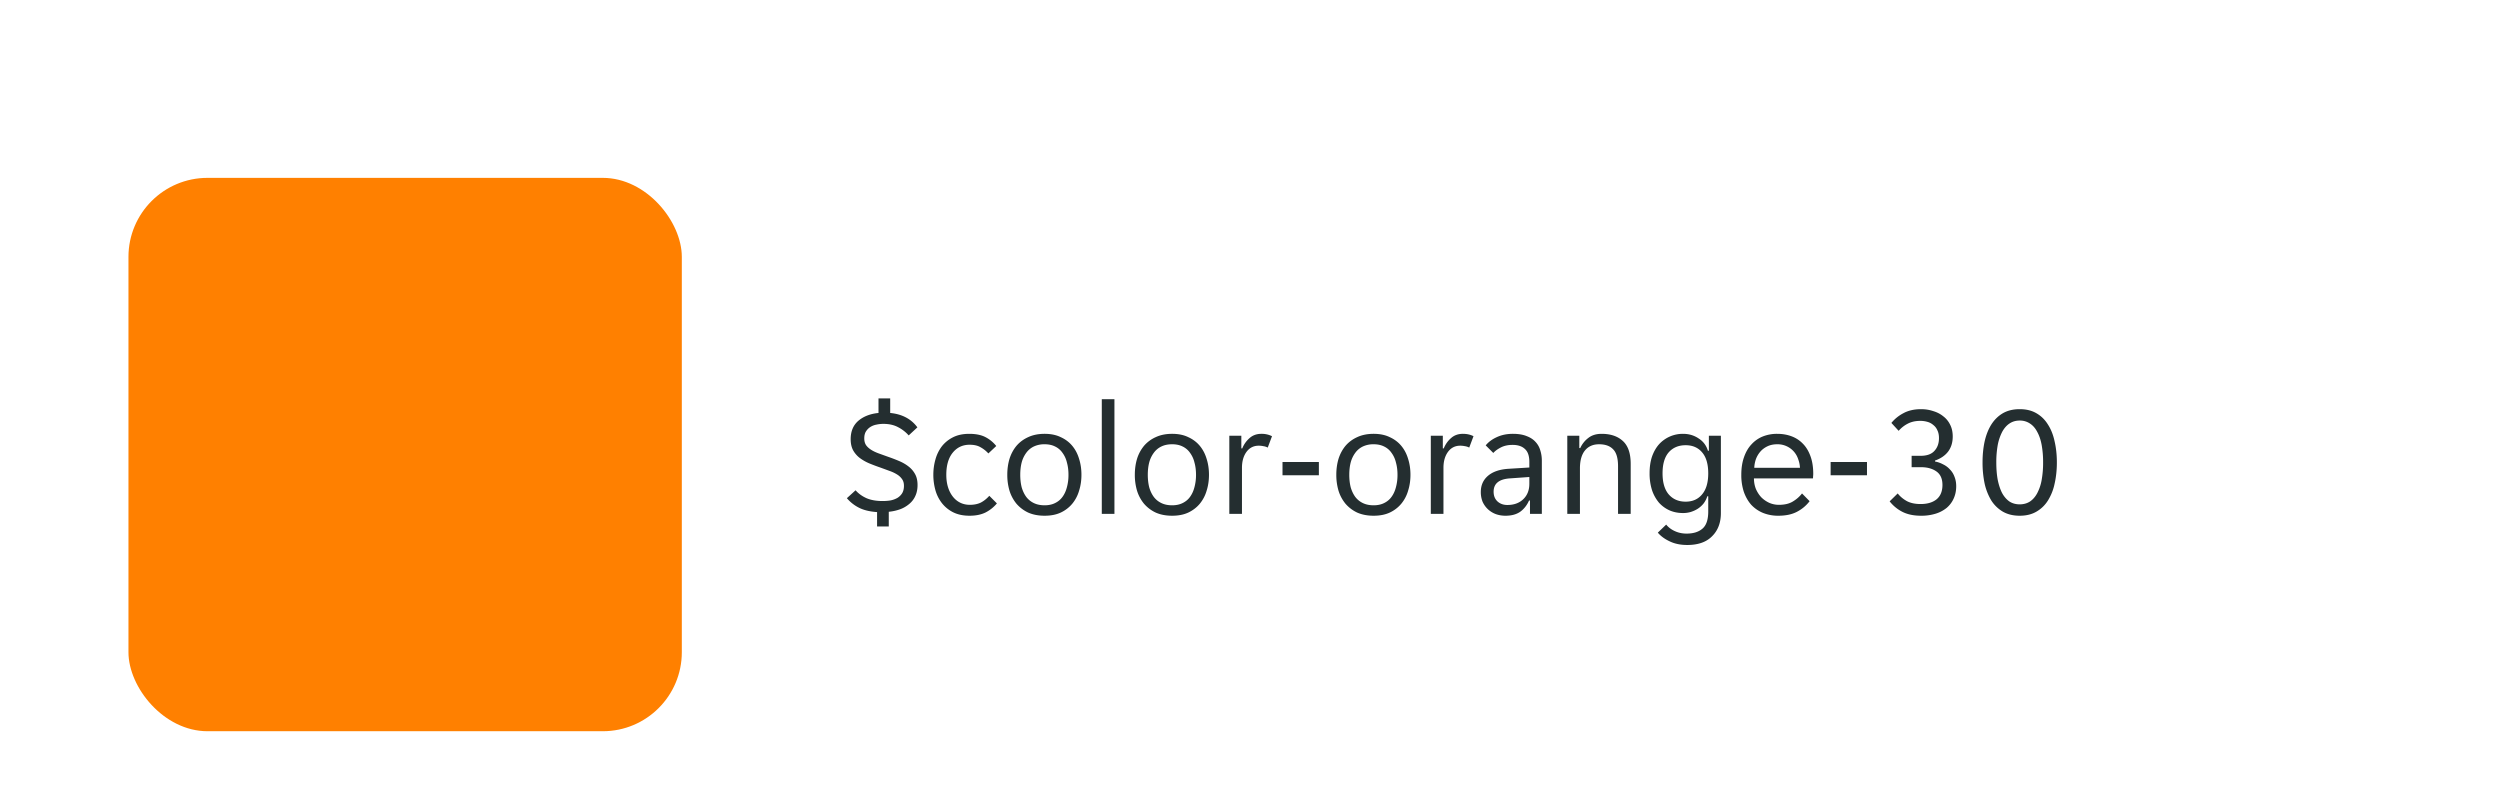 <svg fill="none" xmlns="http://www.w3.org/2000/svg" viewBox="0 0 253 82">
  <g filter="url(#filter0_ddd_1376_85922)">
    <rect x="5" y="4" width="243" height="72" rx="12" fill="#fff"/>
    <rect x="13" y="12" width="56" height="56" rx="8" fill="#FF8000"/>
    <path d="M88.76 45.824c-.768-.053-1.392-.208-1.872-.464a3.891 3.891 0 0 1-1.184-.944l.88-.8c.288.33.656.597 1.104.8.448.192.992.288 1.632.288.288 0 .56-.021.816-.064a2.3 2.3 0 0 0 .688-.256c.203-.128.363-.288.48-.48.117-.203.176-.448.176-.736 0-.267-.059-.485-.176-.656a1.646 1.646 0 0 0-.496-.48 3.677 3.677 0 0 0-.768-.368 170.9 170.9 0 0 0-.96-.352 19.606 19.606 0 0 1-1.104-.416 4.667 4.667 0 0 1-.96-.544 2.57 2.57 0 0 1-.672-.768c-.17-.31-.256-.688-.256-1.136 0-.79.256-1.408.768-1.856.523-.448 1.205-.715 2.048-.8V34.32h1.184v1.472c1.205.117 2.123.603 2.752 1.456l-.88.816a3.654 3.654 0 0 0-1.072-.832c-.416-.224-.912-.336-1.488-.336a3.24 3.24 0 0 0-.72.08 1.69 1.69 0 0 0-.608.24c-.181.117-.33.272-.448.464-.107.181-.16.41-.16.688 0 .267.059.49.176.672.117.17.283.325.496.464.213.139.464.261.752.368l.976.352c.373.128.736.267 1.088.416.363.15.683.33.96.544.288.213.517.475.688.784.17.299.256.672.256 1.12 0 .416-.075.784-.224 1.104a2.22 2.22 0 0 1-.608.8 3.044 3.044 0 0 1-.928.544 4.793 4.793 0 0 1-1.152.256v1.488H88.76v-1.456Zm9.358.368c-.64 0-1.195-.117-1.664-.352a3.347 3.347 0 0 1-1.136-.928 3.794 3.794 0 0 1-.656-1.312 5.793 5.793 0 0 1-.208-1.552c0-.533.07-1.045.208-1.536a3.94 3.94 0 0 1 .64-1.328 3.347 3.347 0 0 1 1.136-.928c.459-.235 1.008-.352 1.648-.352.672 0 1.221.112 1.648.336.427.224.789.523 1.088.896l-.8.752a2.994 2.994 0 0 0-.816-.64c-.277-.16-.64-.24-1.088-.24-.704 0-1.275.272-1.712.816-.427.533-.64 1.275-.64 2.224 0 .47.059.89.176 1.264.117.373.283.693.496.96.213.267.464.47.752.608.288.139.608.208.96.208.427 0 .795-.075 1.104-.224.31-.16.597-.39.864-.688l.768.768a3.662 3.662 0 0 1-1.136.912c-.448.224-.992.336-1.632.336Zm7.596 0c-.629 0-1.184-.107-1.664-.32a3.555 3.555 0 0 1-1.184-.896 3.887 3.887 0 0 1-.704-1.312 5.647 5.647 0 0 1-.224-1.616c0-.576.075-1.115.224-1.616.16-.501.395-.939.704-1.312.32-.373.715-.667 1.184-.88.48-.224 1.035-.336 1.664-.336.63 0 1.174.112 1.632.336.47.213.859.507 1.168.88.31.373.539.81.688 1.312.16.501.24 1.04.24 1.616 0 .576-.08 1.115-.24 1.616a3.658 3.658 0 0 1-.688 1.312 3.377 3.377 0 0 1-1.168.896c-.458.213-1.002.32-1.632.32Zm-2.464-4.144c0 .459.048.88.144 1.264.107.373.262.699.464.976.203.267.459.475.768.624.31.15.672.224 1.088.224.406 0 .758-.075 1.056-.224.31-.15.56-.357.752-.624.203-.277.352-.603.448-.976a4.7 4.7 0 0 0 .16-1.264c0-.459-.053-.875-.16-1.248a2.652 2.652 0 0 0-.448-.976 1.901 1.901 0 0 0-.752-.64c-.298-.15-.65-.224-1.056-.224a2.48 2.48 0 0 0-1.088.224c-.309.15-.565.363-.768.64a2.879 2.879 0 0 0-.464.976c-.096.373-.144.79-.144 1.248Zm8.251-7.648h1.28V46h-1.28V34.4Zm7.12 11.792c-.63 0-1.184-.107-1.664-.32a3.545 3.545 0 0 1-1.184-.896 3.87 3.87 0 0 1-.704-1.312 5.612 5.612 0 0 1-.224-1.616c0-.576.074-1.115.224-1.616a3.87 3.87 0 0 1 .704-1.312 3.37 3.37 0 0 1 1.184-.88c.48-.224 1.034-.336 1.664-.336.629 0 1.173.112 1.632.336.469.213.858.507 1.168.88.309.373.538.81.688 1.312.16.501.24 1.04.24 1.616 0 .576-.08 1.115-.24 1.616a3.69 3.69 0 0 1-.688 1.312c-.31.373-.699.672-1.168.896-.459.213-1.003.32-1.632.32Zm-2.464-4.144c0 .459.048.88.144 1.264.106.373.261.699.464.976.202.267.458.475.768.624.309.15.672.224 1.088.224.405 0 .757-.075 1.056-.224.309-.15.56-.357.752-.624.202-.277.352-.603.448-.976a4.74 4.74 0 0 0 .16-1.264c0-.459-.054-.875-.16-1.248a2.669 2.669 0 0 0-.448-.976 1.908 1.908 0 0 0-.752-.64c-.299-.15-.651-.224-1.056-.224-.416 0-.779.075-1.088.224a2.02 2.02 0 0 0-.768.64 2.842 2.842 0 0 0-.464.976c-.096.373-.144.79-.144 1.248Zm8.25-3.952h1.216v1.28h.096a2.72 2.72 0 0 1 .736-1.04c.32-.288.72-.432 1.2-.432a2.3 2.3 0 0 1 1.072.24l-.432 1.152a1.3 1.3 0 0 0-.448-.144 2.206 2.206 0 0 0-.464-.048c-.523 0-.939.213-1.248.64-.299.416-.448.95-.448 1.6V46h-1.28v-7.904Zm5.383 2.656h3.68v1.344h-3.68v-1.344Zm9.221 5.44c-.629 0-1.184-.107-1.664-.32a3.555 3.555 0 0 1-1.184-.896 3.887 3.887 0 0 1-.704-1.312 5.647 5.647 0 0 1-.224-1.616c0-.576.075-1.115.224-1.616.16-.501.395-.939.704-1.312.32-.373.715-.667 1.184-.88.48-.224 1.035-.336 1.664-.336.63 0 1.174.112 1.632.336.47.213.859.507 1.168.88.31.373.539.81.688 1.312.16.501.24 1.04.24 1.616 0 .576-.08 1.115-.24 1.616a3.658 3.658 0 0 1-.688 1.312 3.377 3.377 0 0 1-1.168.896c-.458.213-1.002.32-1.632.32Zm-2.464-4.144c0 .459.048.88.144 1.264.107.373.262.699.464.976.203.267.459.475.768.624.31.15.672.224 1.088.224.406 0 .758-.075 1.056-.224.31-.15.56-.357.752-.624.203-.277.352-.603.448-.976a4.7 4.7 0 0 0 .16-1.264c0-.459-.053-.875-.16-1.248a2.652 2.652 0 0 0-.448-.976 1.901 1.901 0 0 0-.752-.64c-.298-.15-.65-.224-1.056-.224a2.48 2.48 0 0 0-1.088.224c-.309.15-.565.363-.768.64a2.879 2.879 0 0 0-.464.976c-.096.373-.144.79-.144 1.248Zm8.251-3.952h1.216v1.28h.096c.17-.416.416-.763.736-1.04.32-.288.72-.432 1.2-.432.405 0 .762.08 1.072.24l-.432 1.152a1.3 1.3 0 0 0-.448-.144 2.213 2.213 0 0 0-.464-.048c-.523 0-.939.213-1.248.64-.299.416-.448.95-.448 1.6V46h-1.28v-7.904Zm7.556 8.096c-.363 0-.699-.059-1.008-.176a2.39 2.39 0 0 1-.784-.496 2.34 2.34 0 0 1-.528-.752 2.653 2.653 0 0 1-.176-.976c0-.683.245-1.232.736-1.648.491-.416 1.189-.65 2.096-.704l2.08-.128v-.56c0-.608-.149-1.045-.448-1.312-.288-.277-.704-.416-1.248-.416-.459 0-.853.085-1.184.256-.331.17-.587.357-.768.56l-.768-.768c.277-.341.651-.619 1.12-.832.48-.224 1.024-.336 1.632-.336.544 0 1.003.075 1.376.224.373.139.672.33.896.576.235.245.4.533.496.864.107.33.16.683.16 1.056V46h-1.2v-1.344h-.096c-.213.48-.512.859-.896 1.136-.384.267-.88.4-1.488.4Zm.192-1.088c.661 0 1.195-.192 1.6-.576.416-.395.624-.917.624-1.568v-.688l-2.016.144c-1.067.085-1.6.533-1.6 1.344 0 .405.128.73.384.976.267.245.603.368 1.008.368Zm6.064-7.008h1.216v1.248h.096a2.66 2.66 0 0 1 .816-1.024c.352-.277.8-.416 1.344-.416.907 0 1.621.24 2.144.72.533.48.8 1.253.8 2.32V46h-1.28v-4.816c0-.81-.165-1.381-.496-1.712-.32-.341-.795-.512-1.424-.512-.608 0-1.083.208-1.424.624-.341.416-.512 1.024-.512 1.824V46h-1.28v-7.904Zm12.136 11.056c-.682 0-1.274-.123-1.776-.368-.501-.235-.901-.528-1.2-.88l.848-.816c.224.277.512.496.864.656.363.17.763.256 1.2.256.683 0 1.216-.165 1.6-.496.395-.33.592-.912.592-1.744v-1.536h-.096a2.41 2.41 0 0 1-.368.72c-.16.203-.352.379-.576.528-.213.139-.453.25-.72.336a2.783 2.783 0 0 1-.784.112c-.501 0-.96-.09-1.376-.272a3.209 3.209 0 0 1-1.072-.784 3.912 3.912 0 0 1-.704-1.28 5.567 5.567 0 0 1-.24-1.696c0-.619.08-1.173.24-1.664.171-.49.406-.907.704-1.248a3.245 3.245 0 0 1 2.448-1.072c.587 0 1.11.155 1.568.464.47.299.784.715.944 1.248h.096v-1.52h1.216v7.824c0 .97-.293 1.75-.88 2.336-.576.597-1.418.896-2.528.896Zm-.16-4.384c.704 0 1.259-.245 1.664-.736.416-.49.624-1.2.624-2.128 0-.939-.208-1.648-.624-2.128-.405-.48-.96-.72-1.664-.72-.714 0-1.285.24-1.712.72-.416.48-.624 1.19-.624 2.128 0 .928.208 1.637.624 2.128.427.49.998.736 1.712.736Zm9.378 1.424a4.058 4.058 0 0 1-1.552-.288 3.401 3.401 0 0 1-1.184-.816c-.32-.363-.571-.8-.752-1.312a5.438 5.438 0 0 1-.256-1.728c0-.672.09-1.264.272-1.776.181-.523.432-.955.752-1.296a3.14 3.14 0 0 1 1.136-.8 3.886 3.886 0 0 1 1.472-.272c.533 0 1.024.085 1.472.256.448.17.832.427 1.152.768.32.33.57.752.752 1.264.181.501.272 1.088.272 1.76a2.2 2.2 0 0 1-.016.256c0 .085-.006.155-.016.208H177.5c0 .373.064.725.192 1.056.138.32.32.603.544.848.234.235.501.421.8.56.309.139.64.208.992.208.576 0 1.045-.112 1.408-.336.373-.224.682-.496.928-.816l.768.784a3.791 3.791 0 0 1-1.28 1.072c-.502.267-1.131.4-1.888.4Zm-.112-7.232c-.374 0-.704.07-.992.208-.288.139-.528.32-.72.544-.192.224-.342.48-.448.768-.096.288-.15.576-.16.864h4.624a2.8 2.8 0 0 0-.176-.864 2.178 2.178 0 0 0-1.152-1.312 2.16 2.16 0 0 0-.976-.208Zm5.407 1.792h3.68v1.344h-3.68v-1.344Zm9.157 5.44c-.768 0-1.413-.139-1.936-.416a3.874 3.874 0 0 1-1.248-1.04l.816-.8c.245.31.549.565.912.768.373.203.843.304 1.408.304.683 0 1.221-.16 1.616-.48.395-.33.592-.816.592-1.456 0-.619-.203-1.072-.608-1.36-.405-.288-.923-.432-1.552-.432h-.96v-1.152h.912c.629 0 1.093-.165 1.392-.496.309-.33.464-.763.464-1.296 0-.31-.053-.57-.16-.784a1.332 1.332 0 0 0-.416-.544 1.514 1.514 0 0 0-.608-.32 2.552 2.552 0 0 0-.704-.096c-.491 0-.917.096-1.28.288a3.058 3.058 0 0 0-.912.72l-.736-.8a3.91 3.91 0 0 1 1.2-.976c.501-.277 1.104-.416 1.808-.416.427 0 .832.064 1.216.192.395.117.736.293 1.024.528.299.224.533.512.704.864.171.341.256.736.256 1.184 0 .597-.155 1.104-.464 1.52-.309.405-.752.71-1.328.912v.096c.288.053.56.15.816.288.267.128.496.299.688.512.203.203.357.448.464.736.117.288.176.608.176.96 0 .459-.085.875-.256 1.248-.16.363-.395.677-.704.944a3.298 3.298 0 0 1-1.12.592 4.856 4.856 0 0 1-1.472.208Zm9.978 0c-.662 0-1.232-.139-1.712-.416a3.484 3.484 0 0 1-1.168-1.136 5.72 5.72 0 0 1-.672-1.712 10.338 10.338 0 0 1-.208-2.128c0-.757.069-1.461.208-2.112.149-.661.373-1.232.672-1.712.309-.49.698-.875 1.168-1.152.48-.277 1.05-.416 1.712-.416.661 0 1.226.139 1.696.416.48.277.869.661 1.168 1.152.309.48.533 1.05.672 1.712.149.65.224 1.355.224 2.112 0 .757-.075 1.467-.224 2.128a5.237 5.237 0 0 1-.672 1.712 3.31 3.31 0 0 1-1.168 1.136c-.47.277-1.035.416-1.696.416Zm0-1.152c.394 0 .741-.096 1.04-.288.298-.203.544-.485.736-.848a4.54 4.54 0 0 0 .448-1.344 9.79 9.79 0 0 0 .144-1.76 9.79 9.79 0 0 0-.144-1.76c-.096-.523-.246-.965-.448-1.328-.192-.373-.438-.656-.736-.848a1.81 1.81 0 0 0-1.04-.304c-.395 0-.742.101-1.04.304-.288.192-.534.475-.736.848a4.94 4.94 0 0 0-.448 1.328 9.79 9.79 0 0 0-.144 1.76c0 .65.048 1.237.144 1.76.106.523.256.97.448 1.344.202.363.448.645.736.848.298.192.645.288 1.04.288Z" fill="#242E30"/>
  </g>
  <defs>
    <filter id="filter0_ddd_1376_85922" x="0" y="0" width="253" height="82" filterUnits="userSpaceOnUse" color-interpolation-filters="sRGB">
      <feFlood flood-opacity="0" result="BackgroundImageFix"/>
      <feColorMatrix in="SourceAlpha" values="0 0 0 0 0 0 0 0 0 0 0 0 0 0 0 0 0 0 127 0" result="hardAlpha"/>
      <feOffset dy="1"/>
      <feGaussianBlur stdDeviation="2.5"/>
      <feColorMatrix values="0 0 0 0 0 0 0 0 0 0 0 0 0 0 0 0 0 0 0.06 0"/>
      <feBlend in2="BackgroundImageFix" result="effect1_dropShadow_1376_85922"/>
      <feColorMatrix in="SourceAlpha" values="0 0 0 0 0 0 0 0 0 0 0 0 0 0 0 0 0 0 127 0" result="hardAlpha"/>
      <feMorphology radius="2" in="SourceAlpha" result="effect2_dropShadow_1376_85922"/>
      <feOffset dy="3"/>
      <feGaussianBlur stdDeviation=".5"/>
      <feColorMatrix values="0 0 0 0 0 0 0 0 0 0 0 0 0 0 0 0 0 0 0.07 0"/>
      <feBlend in2="effect1_dropShadow_1376_85922" result="effect2_dropShadow_1376_85922"/>
      <feColorMatrix in="SourceAlpha" values="0 0 0 0 0 0 0 0 0 0 0 0 0 0 0 0 0 0 127 0" result="hardAlpha"/>
      <feOffset dy="2"/>
      <feGaussianBlur stdDeviation="1"/>
      <feColorMatrix values="0 0 0 0 0 0 0 0 0 0 0 0 0 0 0 0 0 0 0.03 0"/>
      <feBlend in2="effect2_dropShadow_1376_85922" result="effect3_dropShadow_1376_85922"/>
      <feBlend in="SourceGraphic" in2="effect3_dropShadow_1376_85922" result="shape"/>
    </filter>
  </defs>
</svg>
